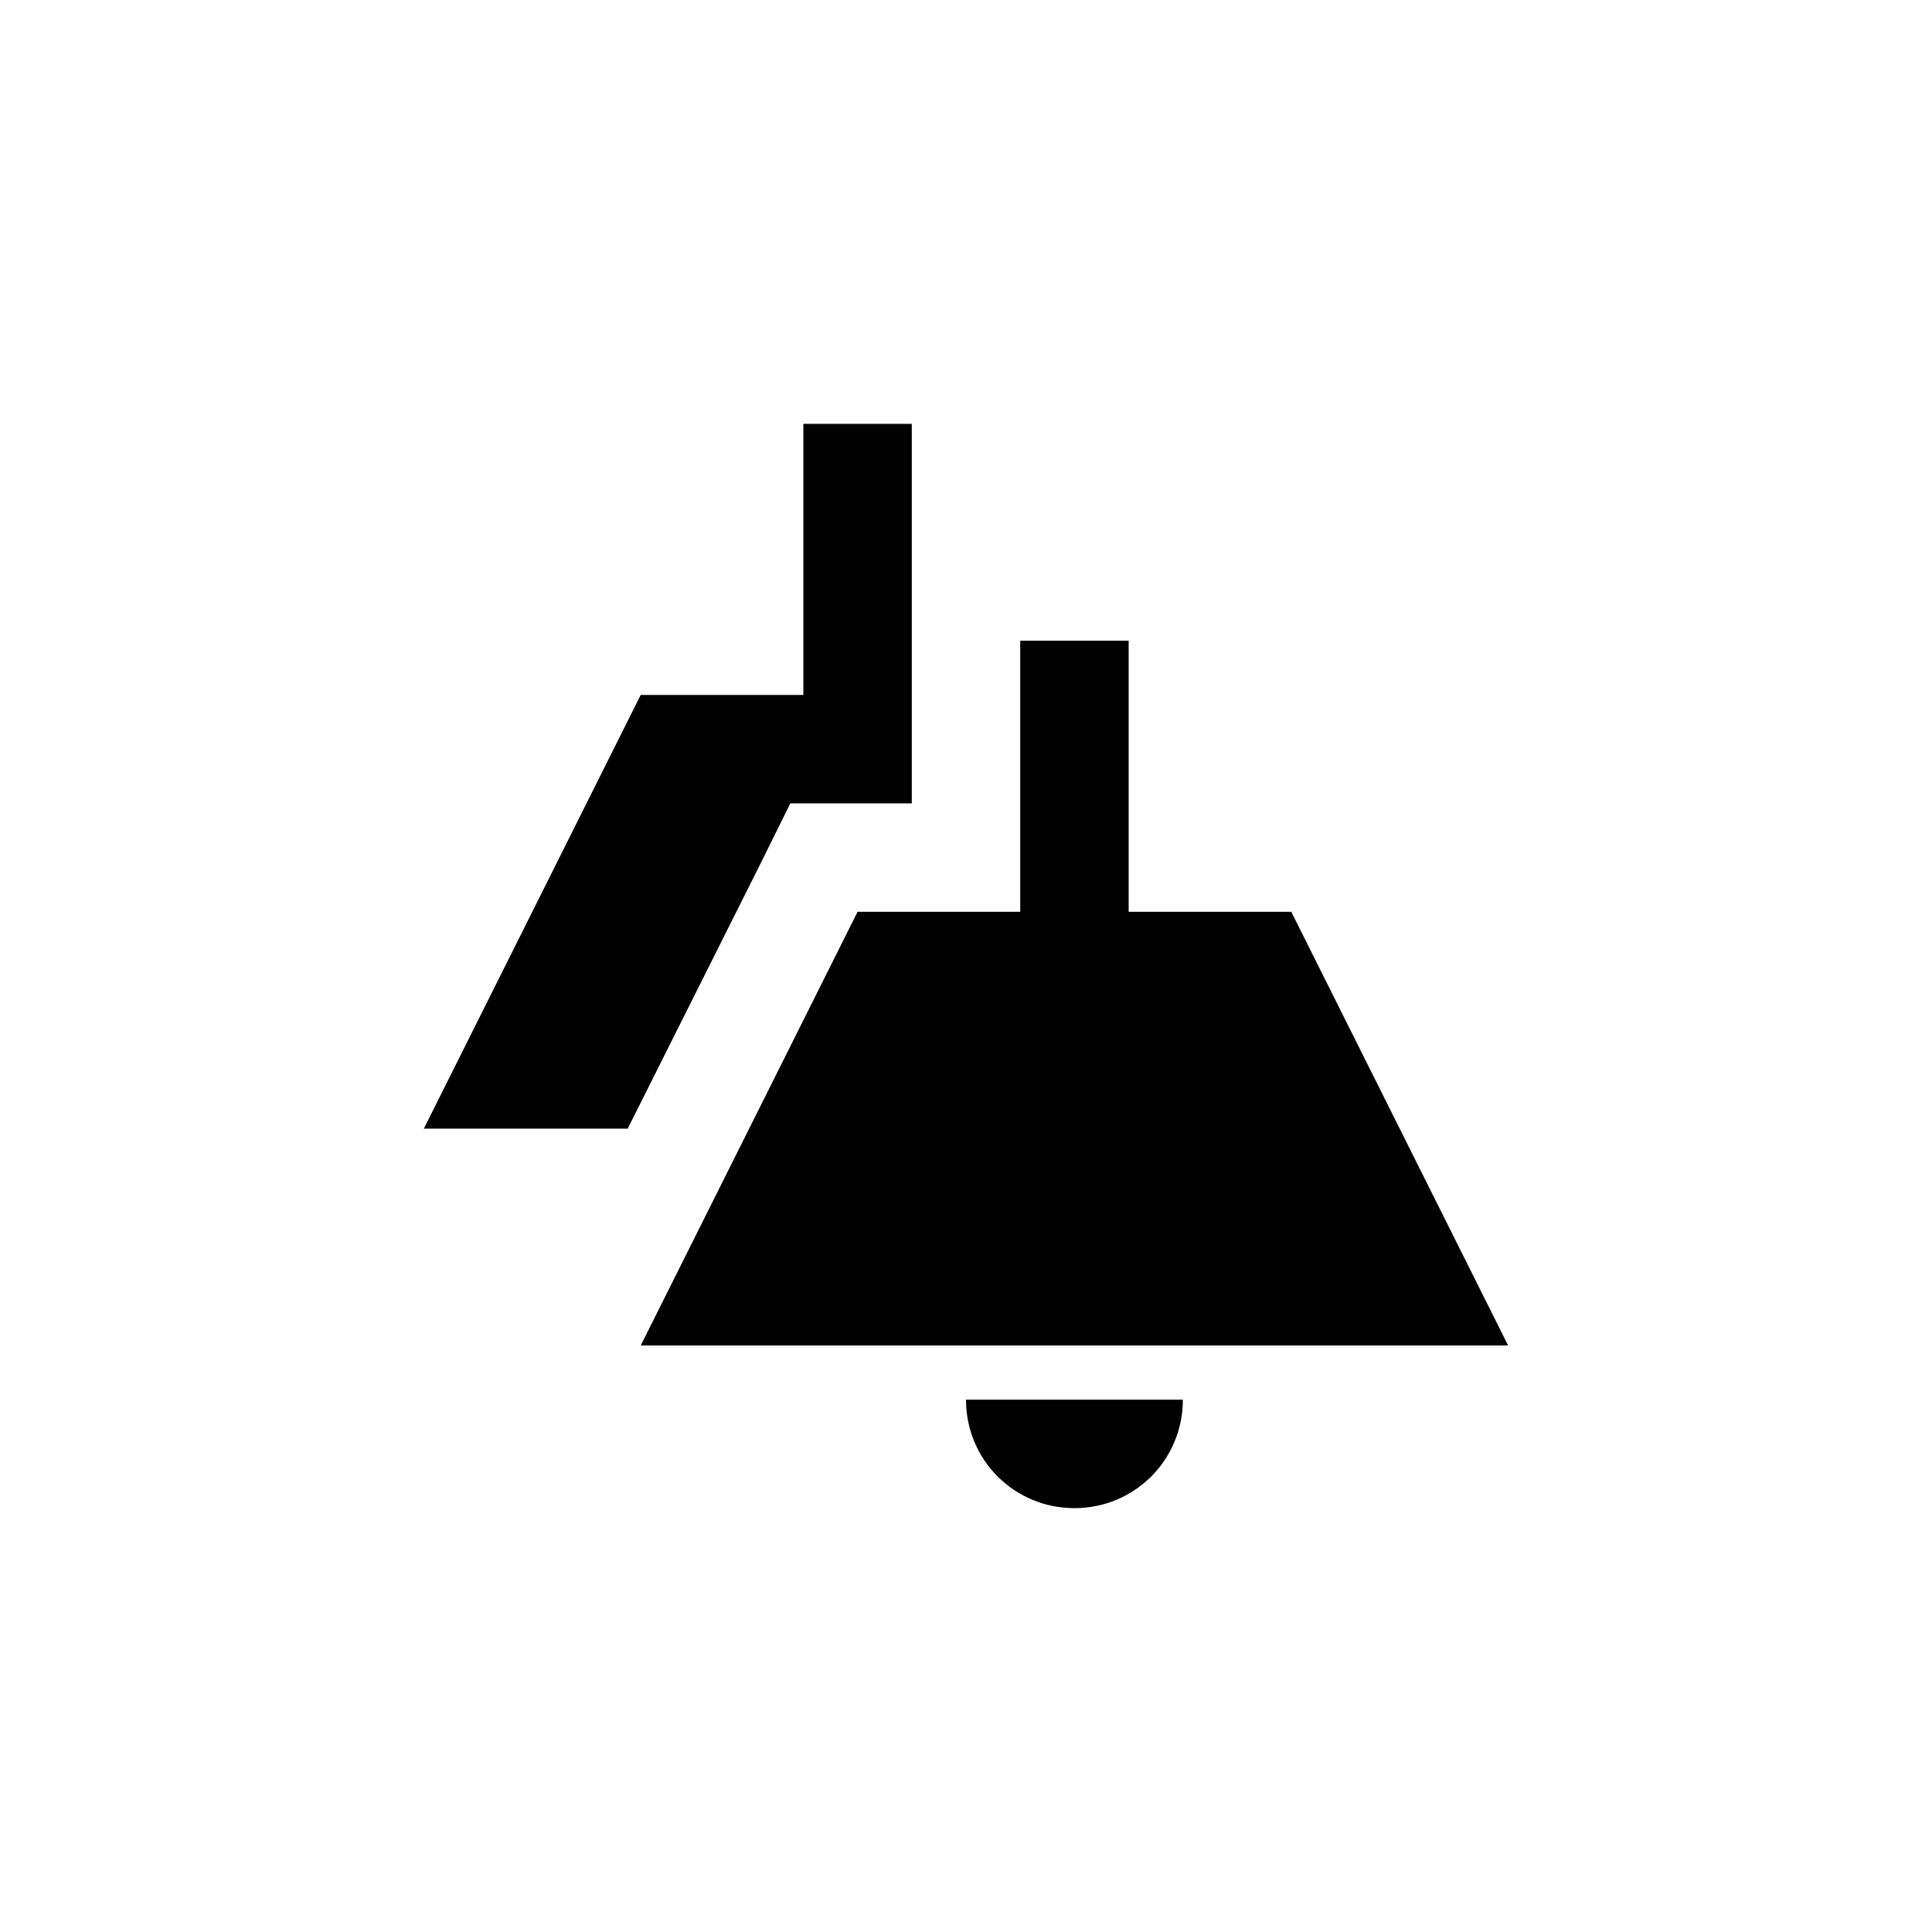 <?xml version="1.0" encoding="UTF-8"?>
<svg xmlns="http://www.w3.org/2000/svg" width="98" height="98" viewBox="0 0 98 98" fill="none">
  <path d="M43.5 46.25H51.75V32.5H57.25V46.25H65.5L76.5 68.25H32.5L43.5 46.25ZM60 71C60 74.052 57.553 76.5 54.5 76.5C51.447 76.5 49 74.052 49 71H60ZM38.578 43.803L40.09 40.75H46.25V21.5H40.75V35.25H32.5L21.5 57.25H31.84L38.578 43.803Z" fill="#BAB17A" style="fill:#BAB17A;fill:color(display-p3 0.731 0.693 0.478);fill-opacity:1;"></path>
</svg>
